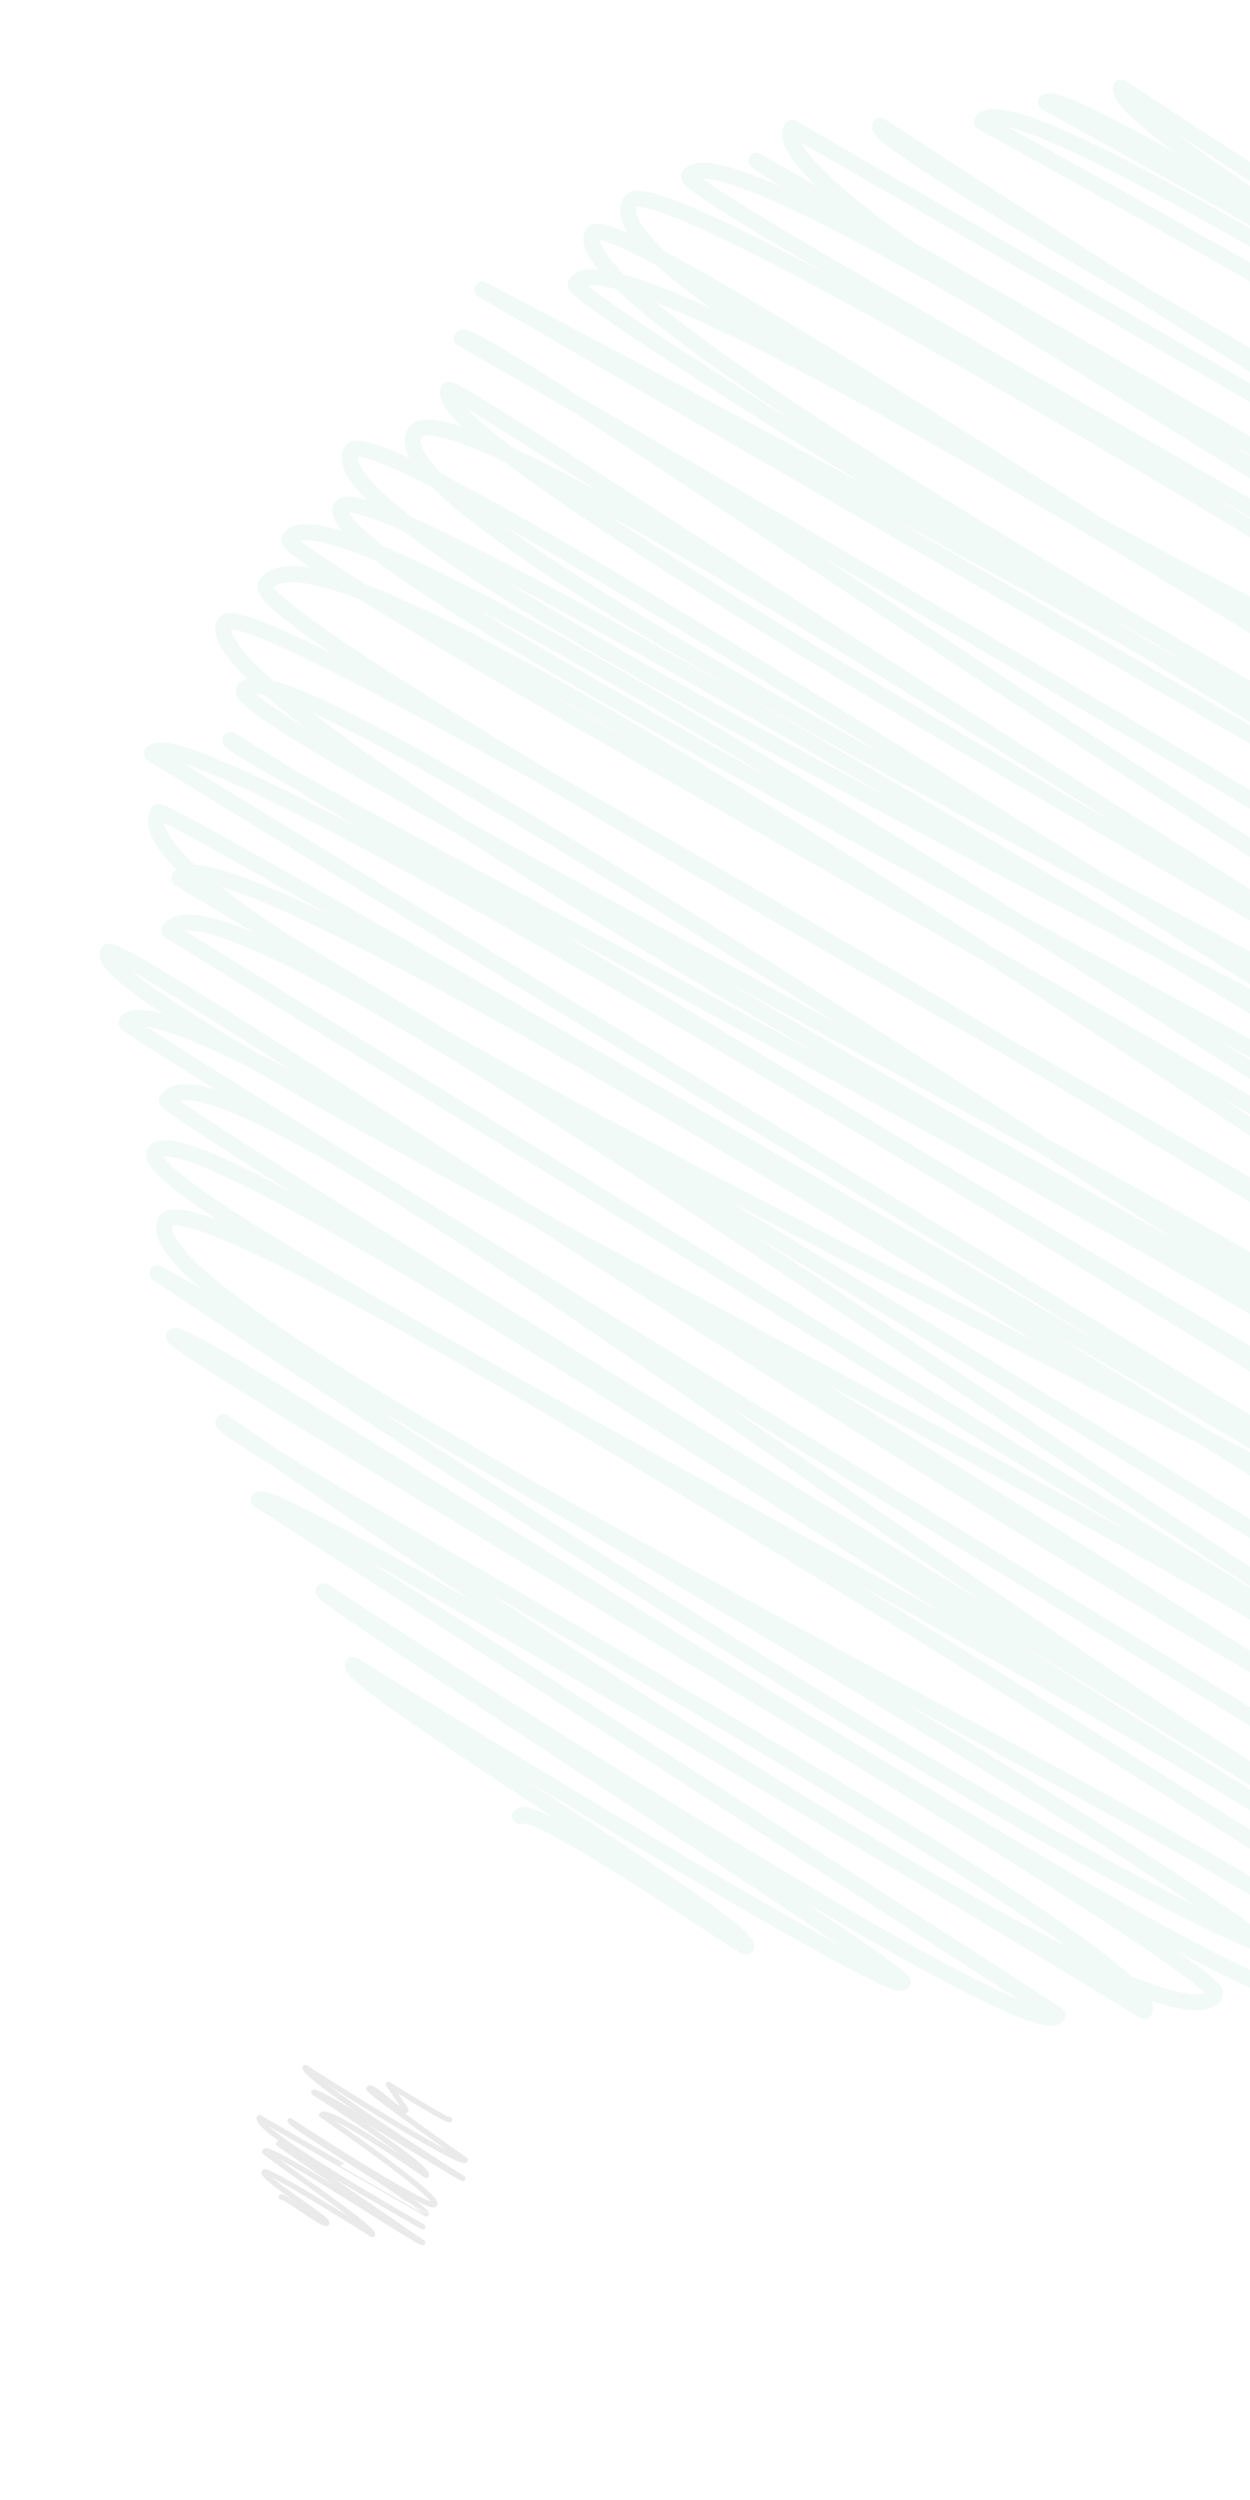 <svg width="232" height="464" viewBox="0 0 232 464" fill="none" xmlns="http://www.w3.org/2000/svg">
<g opacity="0.1">
<path d="M313.587 57.057C312.21 59.454 273.327 33.81 273.327 33.81C273.327 33.81 330.615 76.854 330.584 76.9C325.975 84.881 242.394 17.122 238.558 23.772C237.011 26.463 354.078 100.533 354.078 100.533C348.912 109.489 208.135 16.271 208.135 16.271C203.619 24.097 363.064 116.557 363.064 116.557C362.044 118.305 197.401 13.301 194.107 19.009C194.107 19.009 370.365 115.273 363.436 127.26C363.436 127.26 189.297 10.332 182.197 22.628C182.197 22.628 379.444 130.384 371.757 143.67C365.044 155.301 163.374 23.355 163.374 23.355C160.297 28.691 379.506 146.841 374.695 155.193C374.587 155.378 146.98 23.726 146.98 23.726C137.066 40.879 377.974 166.978 377.974 166.978L140.422 29.835C139.927 30.701 381.671 179.212 381.671 179.212C378.469 184.749 136.988 16.998 127.909 32.712C125.496 36.873 384.161 175.129 376.985 187.549C376.985 187.549 123.3 26.525 117.005 37.445C104.462 59.175 381.547 179.089 372.453 194.849C364.982 207.795 115.118 34.568 110.045 43.353C100.023 60.722 372.53 206.093 372.53 206.093C372.53 206.093 116.912 35.31 106.859 52.711C104.555 56.701 373.505 217.709 373.505 217.709C373.133 218.358 89.506 53.747 89.506 53.747C89.506 53.747 382.661 206.681 370.736 227.345C357.002 251.148 88.454 57.954 85.685 62.764C85.685 62.764 381.47 232.959 376.459 241.62C365.539 260.536 84.634 70.049 83.303 72.369C75.555 85.794 368.014 244.049 366.158 247.25C360.652 256.793 86.304 64.187 76.993 80.303C64.295 102.297 368.926 240.615 360.946 254.458C354.697 265.284 71.518 72.817 65.223 83.721C53.205 104.539 373.52 246.477 361.951 266.506C361.951 266.506 69.739 83.056 63.351 94.115C54.891 108.762 375.144 260.459 364.255 279.328C359.801 287.061 64.79 80.875 53.716 100.038C50.514 105.591 362.832 273.064 355.656 285.468C349.655 295.877 63.692 83.706 49.308 108.607C43.74 118.243 360.714 288.268 355.718 296.914C355.718 296.914 47.343 105.869 41.714 115.629C30.732 134.637 341.427 299.064 341.427 299.064C334.034 311.87 53.932 113.077 45.271 128.08C41.048 135.38 344.474 284.695 332.858 304.817C327.955 313.324 42.781 137.344 42.781 137.344C41.002 140.406 347.149 294.609 334.405 316.68C334.405 316.68 35.527 127.213 28.211 139.896L330.693 324.645C330.569 324.862 30.516 148.774 29.402 150.707C15.498 174.789 334.544 310.138 322.929 330.26C322.929 330.26 42.441 147.134 33.269 163.019C33.269 163.019 308.715 328.651 306.905 331.776C296.852 349.206 43.307 152.161 31.428 172.732L299.002 337.73C288.577 355.795 22.396 172.624 20.06 176.676C13.363 188.26 305.003 325.589 293.418 345.649C291.516 348.944 32.078 174.913 23.478 189.807C22.875 190.859 282.545 349.485 282.545 349.485C269.77 371.618 42.734 183.914 30.995 204.253C29.974 206.032 279.869 358.889 279.869 358.889C274.27 368.586 36.548 200.355 28.737 213.889C22.581 224.561 275.817 347.428 266.877 362.925C266.104 364.256 37.692 214.677 30.794 226.618C20.431 244.574 254.241 354.048 248.982 363.173C240.228 378.346 29.263 236.315 29.263 236.315C29.263 236.315 249.075 361.796 244.141 370.334C238.156 380.712 34.367 244.466 32.31 248.039C31.088 250.142 228.396 365.214 225.504 370.195C216.317 386.11 41.482 263.954 41.482 263.954C39.904 266.692 217.987 363.513 212.388 373.226C212.388 373.226 50.328 274.41 48.055 278.354L196.334 374.015C191.957 381.594 60.072 295.336 60.072 295.336C59.377 296.542 168.587 366.189 167.581 367.952C165.834 370.968 65.486 309.009 65.486 309.009C63.769 311.994 140.314 358.131 138.473 361.317C138.272 361.657 98.306 334.065 96.543 337.112" stroke="#77CBB9" stroke-width="3" stroke-linecap="round" stroke-linejoin="round"/>
<path d="M83.427 393.41C83.195 393.812 72.121 386.883 72.121 386.883L75.338 391.616C74.627 392.838 69.059 386.636 68.471 387.656C68.224 388.09 86.351 400.896 86.351 400.896C85.577 402.226 56.655 383.743 56.655 383.743C55.773 385.259 85.887 404.314 85.887 404.314C85.747 404.562 58.743 387.533 58.263 388.368C58.263 388.368 80.009 402.211 79.112 403.757C79.112 403.757 60.676 390.858 59.702 392.544C59.702 392.544 81.587 407.531 80.674 409.109C79.824 410.594 53.855 393.627 53.855 393.627C53.484 394.276 79.7 409.882 79.097 410.903C79.097 410.918 48.148 393.039 48.148 393.039C46.818 395.343 78.447 413.285 78.447 413.285L51.736 397.864C51.674 397.957 78.447 416.223 78.447 416.223C78.153 416.749 50.004 397.834 49.153 399.303C48.952 399.659 69.739 413.656 69.121 414.723C69.121 414.723 49.525 402.334 49.06 403.139C48.442 404.221 61.109 411.831 60.645 412.62C60.258 413.285 52.463 407.284 52.2 407.748" stroke="#252634" stroke-linecap="round" stroke-linejoin="round"/>
</g>
</svg>
